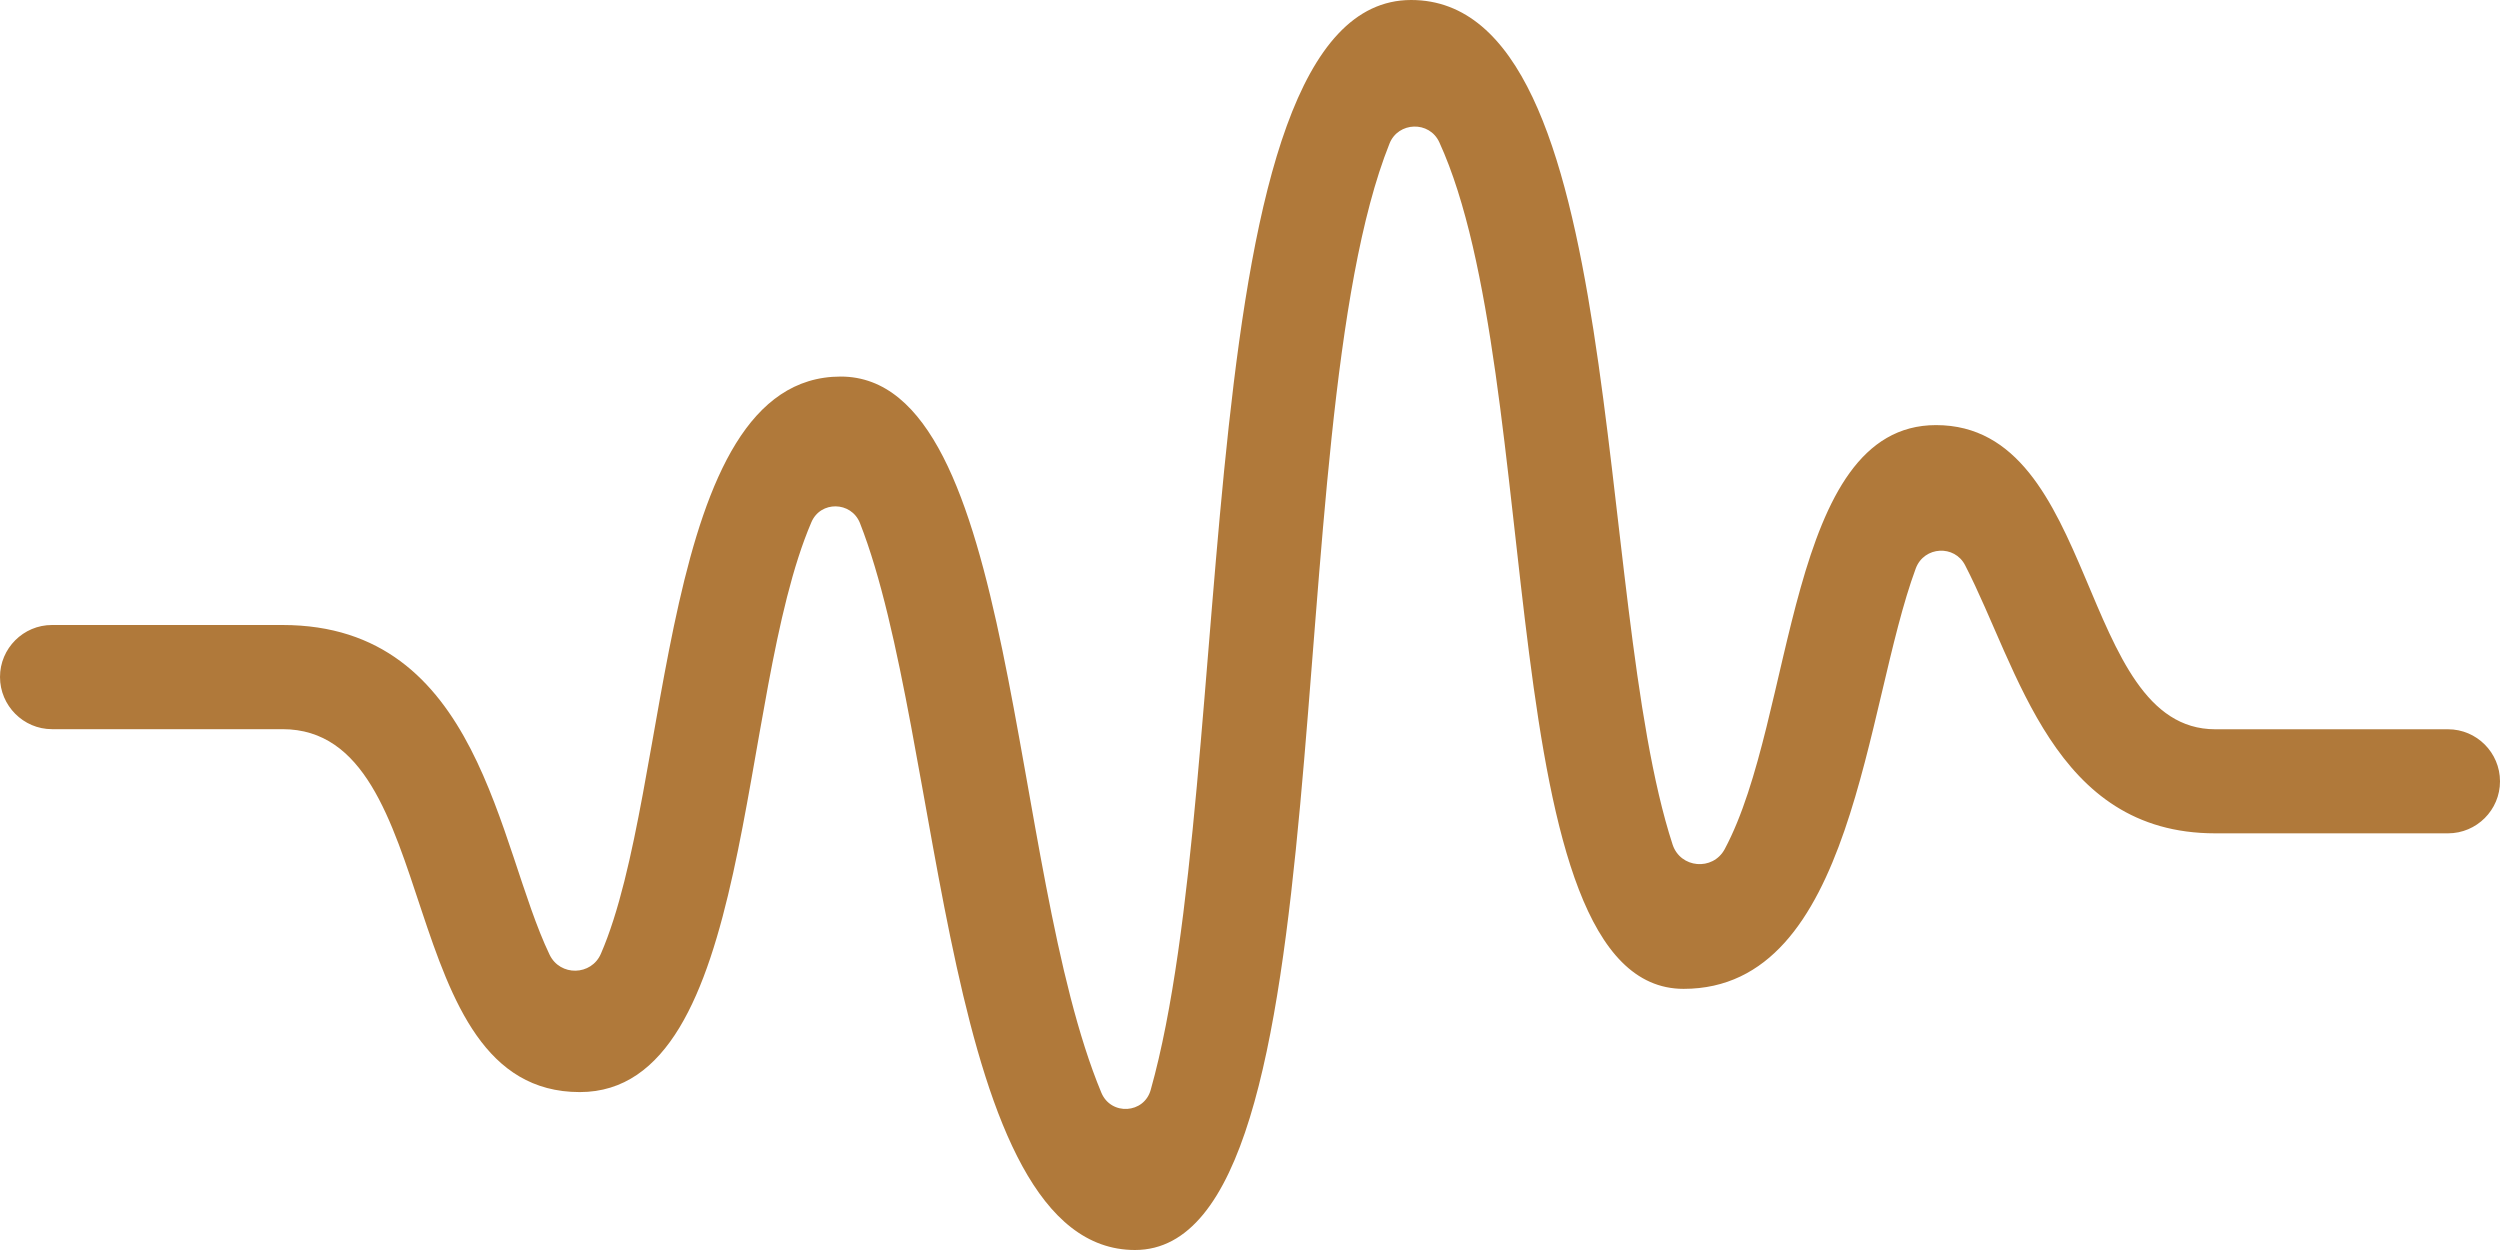 <?xml version="1.0" encoding="UTF-8"?>
<svg width="24px" height="12px" viewBox="0 0 24 12" version="1.1" xmlns="http://www.w3.org/2000/svg" xmlns:xlink="http://www.w3.org/1999/xlink">
    <!-- Generator: Sketch 41 (35326) - http://www.bohemiancoding.com/sketch -->
    <title>iconmonstr-sound-wave-4</title>
    <desc>Created with Sketch.</desc>
    <defs></defs>
    <g id="Symbols" stroke="none" stroke-width="1" fill="none" fill-rule="evenodd">
        <g id="Wave-icon" fill="#B0793A">
            <g id="iconmonstr-sound-wave-4">
                <path d="M18.586,4.081 C17.147,4.081 17.236,6.883 16.557,8.152 C16.443,8.363 16.132,8.336 16.057,8.108 C15.286,5.744 15.638,-1.77635684e-15 13.547,-1.77635684e-15 C11.358,-1.77635684e-15 11.899,7.433 11.047,10.462 C10.984,10.692 10.666,10.712 10.573,10.49 C9.673,8.329 9.774,3.615 8.071,3.615 C6.309,3.615 6.459,7.564 5.769,9.155 C5.678,9.368 5.377,9.375 5.276,9.165 C4.773,8.116 4.612,6 2.712,6 L0.499,6 C0.224,6 0,6.224 0,6.499 C0,6.774 0.224,7 0.499,7 L2.712,7 C4.284,7 3.75,10.484 5.566,10.484 C7.25,10.484 7.068,6.694 7.789,5.014 C7.877,4.806 8.171,4.812 8.255,5.02 C9.06,7.067 9.045,12 10.896,12 C12.973,12 12.233,4.144 13.339,1.379 C13.422,1.168 13.723,1.157 13.818,1.367 C14.847,3.617 14.305,9.493 16.162,9.493 C17.801,9.493 17.899,6.787 18.392,5.455 C18.473,5.243 18.765,5.228 18.866,5.428 C19.382,6.429 19.712,8 21.266,8 L23.501,8 C23.776,8 24,7.776 24,7.501 C24,7.225 23.776,7.001 23.501,7.001 L21.266,7.001 C19.943,7.001 20.149,4.081 18.586,4.081 L18.586,4.081 Z" id="Shape"></path>
            </g>
        </g>
    </g>
</svg>
